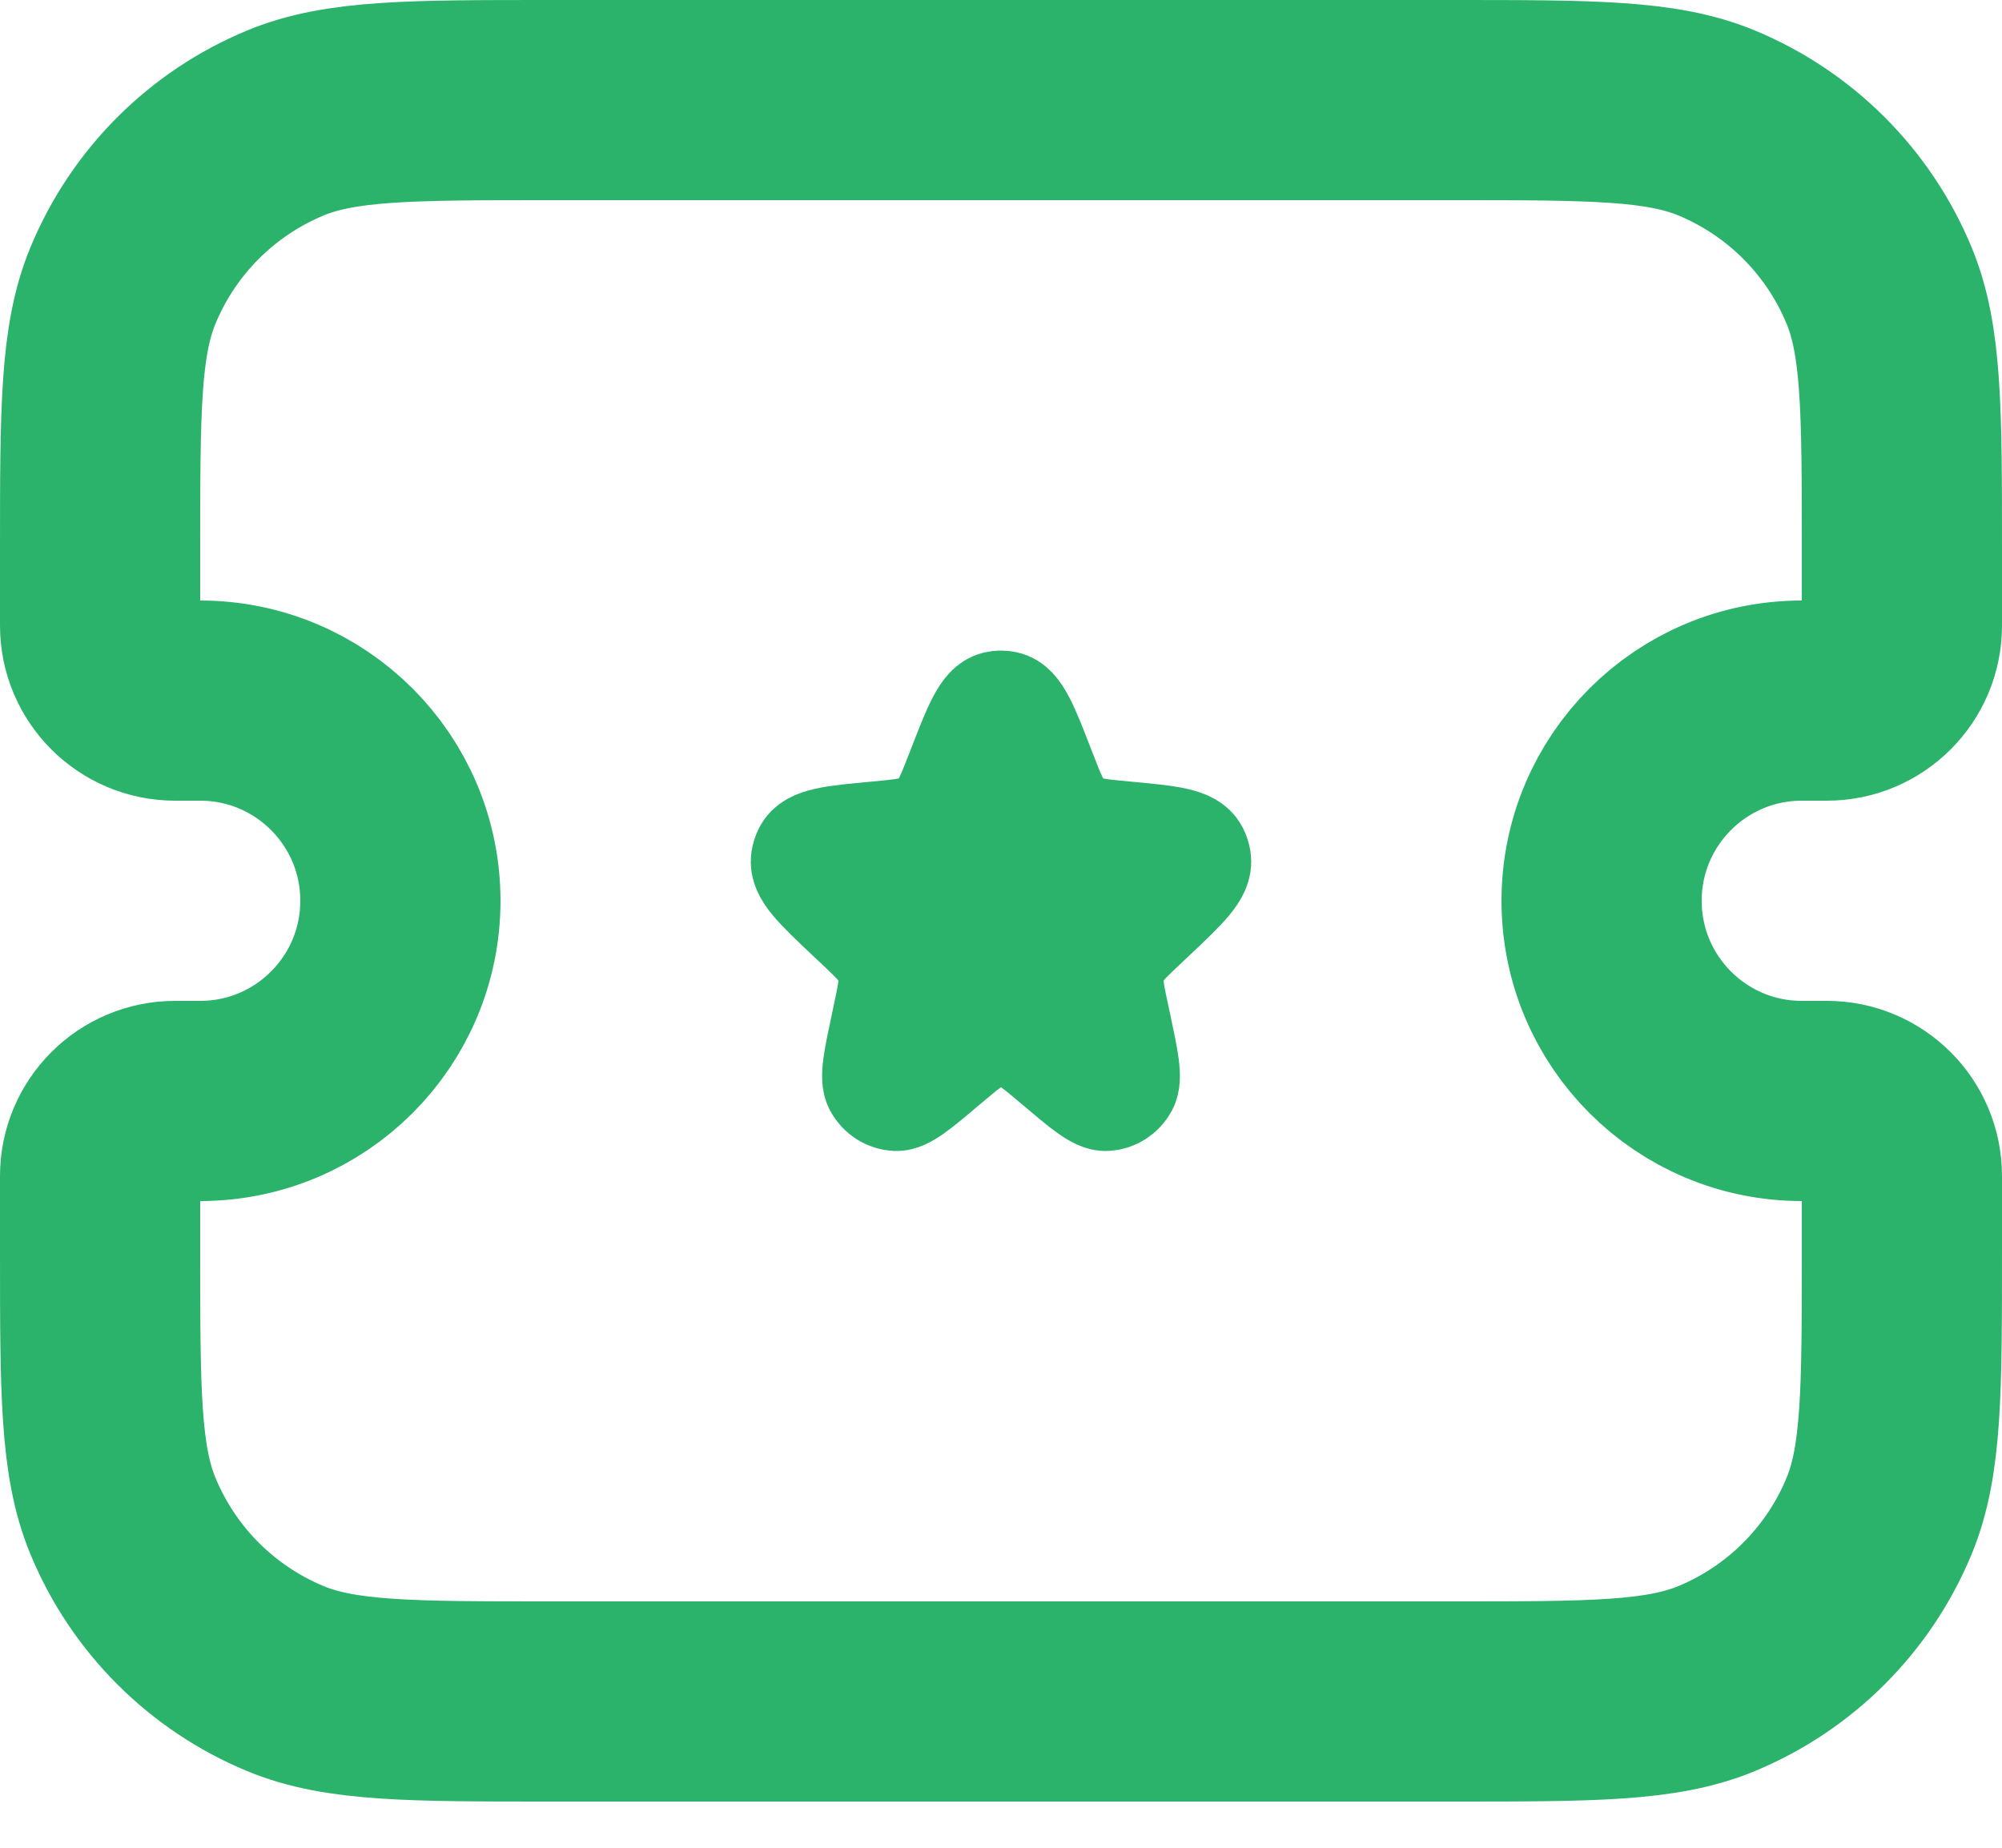 <?xml version="1.0" encoding="UTF-8"?> <svg xmlns="http://www.w3.org/2000/svg" width="39" height="36" viewBox="0 0 39 36" fill="none"> <g clip-path="url(#clip0_143_3769)"> <path d="M1.95 10.725C1.95 7.999 1.95 6.636 2.396 5.561C2.989 4.128 4.128 2.989 5.561 2.395C6.637 1.95 7.999 1.95 10.725 1.95H28.275C31.001 1.95 32.364 1.95 33.439 2.395C34.872 2.989 36.011 4.128 36.605 5.561C37.05 6.636 37.05 7.999 37.05 10.725V12.188C37.05 12.995 36.395 13.65 35.588 13.65H35.1C32.946 13.65 31.2 15.396 31.2 17.55C31.2 19.704 32.946 21.45 35.1 21.45H35.588C36.395 21.45 37.05 22.105 37.05 22.913V24.375C37.05 27.101 37.05 28.463 36.605 29.539C36.011 30.972 34.872 32.111 33.439 32.705C32.364 33.15 31.001 33.15 28.275 33.15H10.725C7.999 33.15 6.637 33.15 5.561 32.705C4.128 32.111 2.989 30.972 2.396 29.539C1.95 28.463 1.95 27.101 1.95 24.375V22.913C1.95 22.105 2.605 21.45 3.413 21.45H3.9C6.054 21.45 7.8 19.704 7.8 17.55C7.8 15.396 6.054 13.65 3.9 13.65H3.413C2.605 13.65 1.95 12.995 1.95 12.188V10.725Z" stroke="#2BB36B" stroke-width="3.9"></path> <path d="M18.636 14.993C18.964 14.145 19.128 13.721 19.394 13.662C19.464 13.646 19.536 13.646 19.606 13.662C19.873 13.721 20.037 14.145 20.364 14.993C20.551 15.475 20.644 15.716 20.819 15.88C20.867 15.926 20.921 15.967 20.977 16.003C21.179 16.129 21.43 16.152 21.934 16.199C22.786 16.278 23.212 16.318 23.342 16.57C23.369 16.622 23.387 16.679 23.396 16.737C23.439 17.02 23.126 17.315 22.5 17.907L22.326 18.071C22.033 18.348 21.887 18.486 21.802 18.658C21.751 18.762 21.717 18.873 21.701 18.988C21.674 19.18 21.717 19.38 21.803 19.782L21.834 19.925C21.987 20.644 22.064 21.004 21.968 21.181C21.882 21.34 21.723 21.441 21.548 21.45C21.352 21.459 21.077 21.227 20.527 20.761C20.164 20.455 19.983 20.301 19.782 20.242C19.598 20.187 19.403 20.187 19.219 20.242C19.017 20.301 18.836 20.455 18.473 20.761C17.923 21.227 17.648 21.459 17.452 21.45C17.277 21.441 17.118 21.34 17.032 21.181C16.936 21.004 17.013 20.644 17.167 19.925L17.197 19.782C17.283 19.38 17.326 19.18 17.299 18.988C17.283 18.873 17.249 18.762 17.198 18.658C17.114 18.486 16.967 18.348 16.675 18.071L16.5 17.907C15.874 17.315 15.561 17.02 15.604 16.737C15.613 16.679 15.631 16.622 15.658 16.57C15.788 16.318 16.214 16.278 17.067 16.199C17.57 16.152 17.822 16.129 18.023 16.003C18.08 15.967 18.133 15.926 18.182 15.88C18.356 15.716 18.449 15.475 18.636 14.993Z" fill="#2BB36B" stroke="#2BB36B" stroke-width="1.95"></path> </g> <defs> <clipPath id="clip0_143_3769"> <rect width="39" height="35.1" fill="white"></rect> </clipPath> </defs> </svg> 